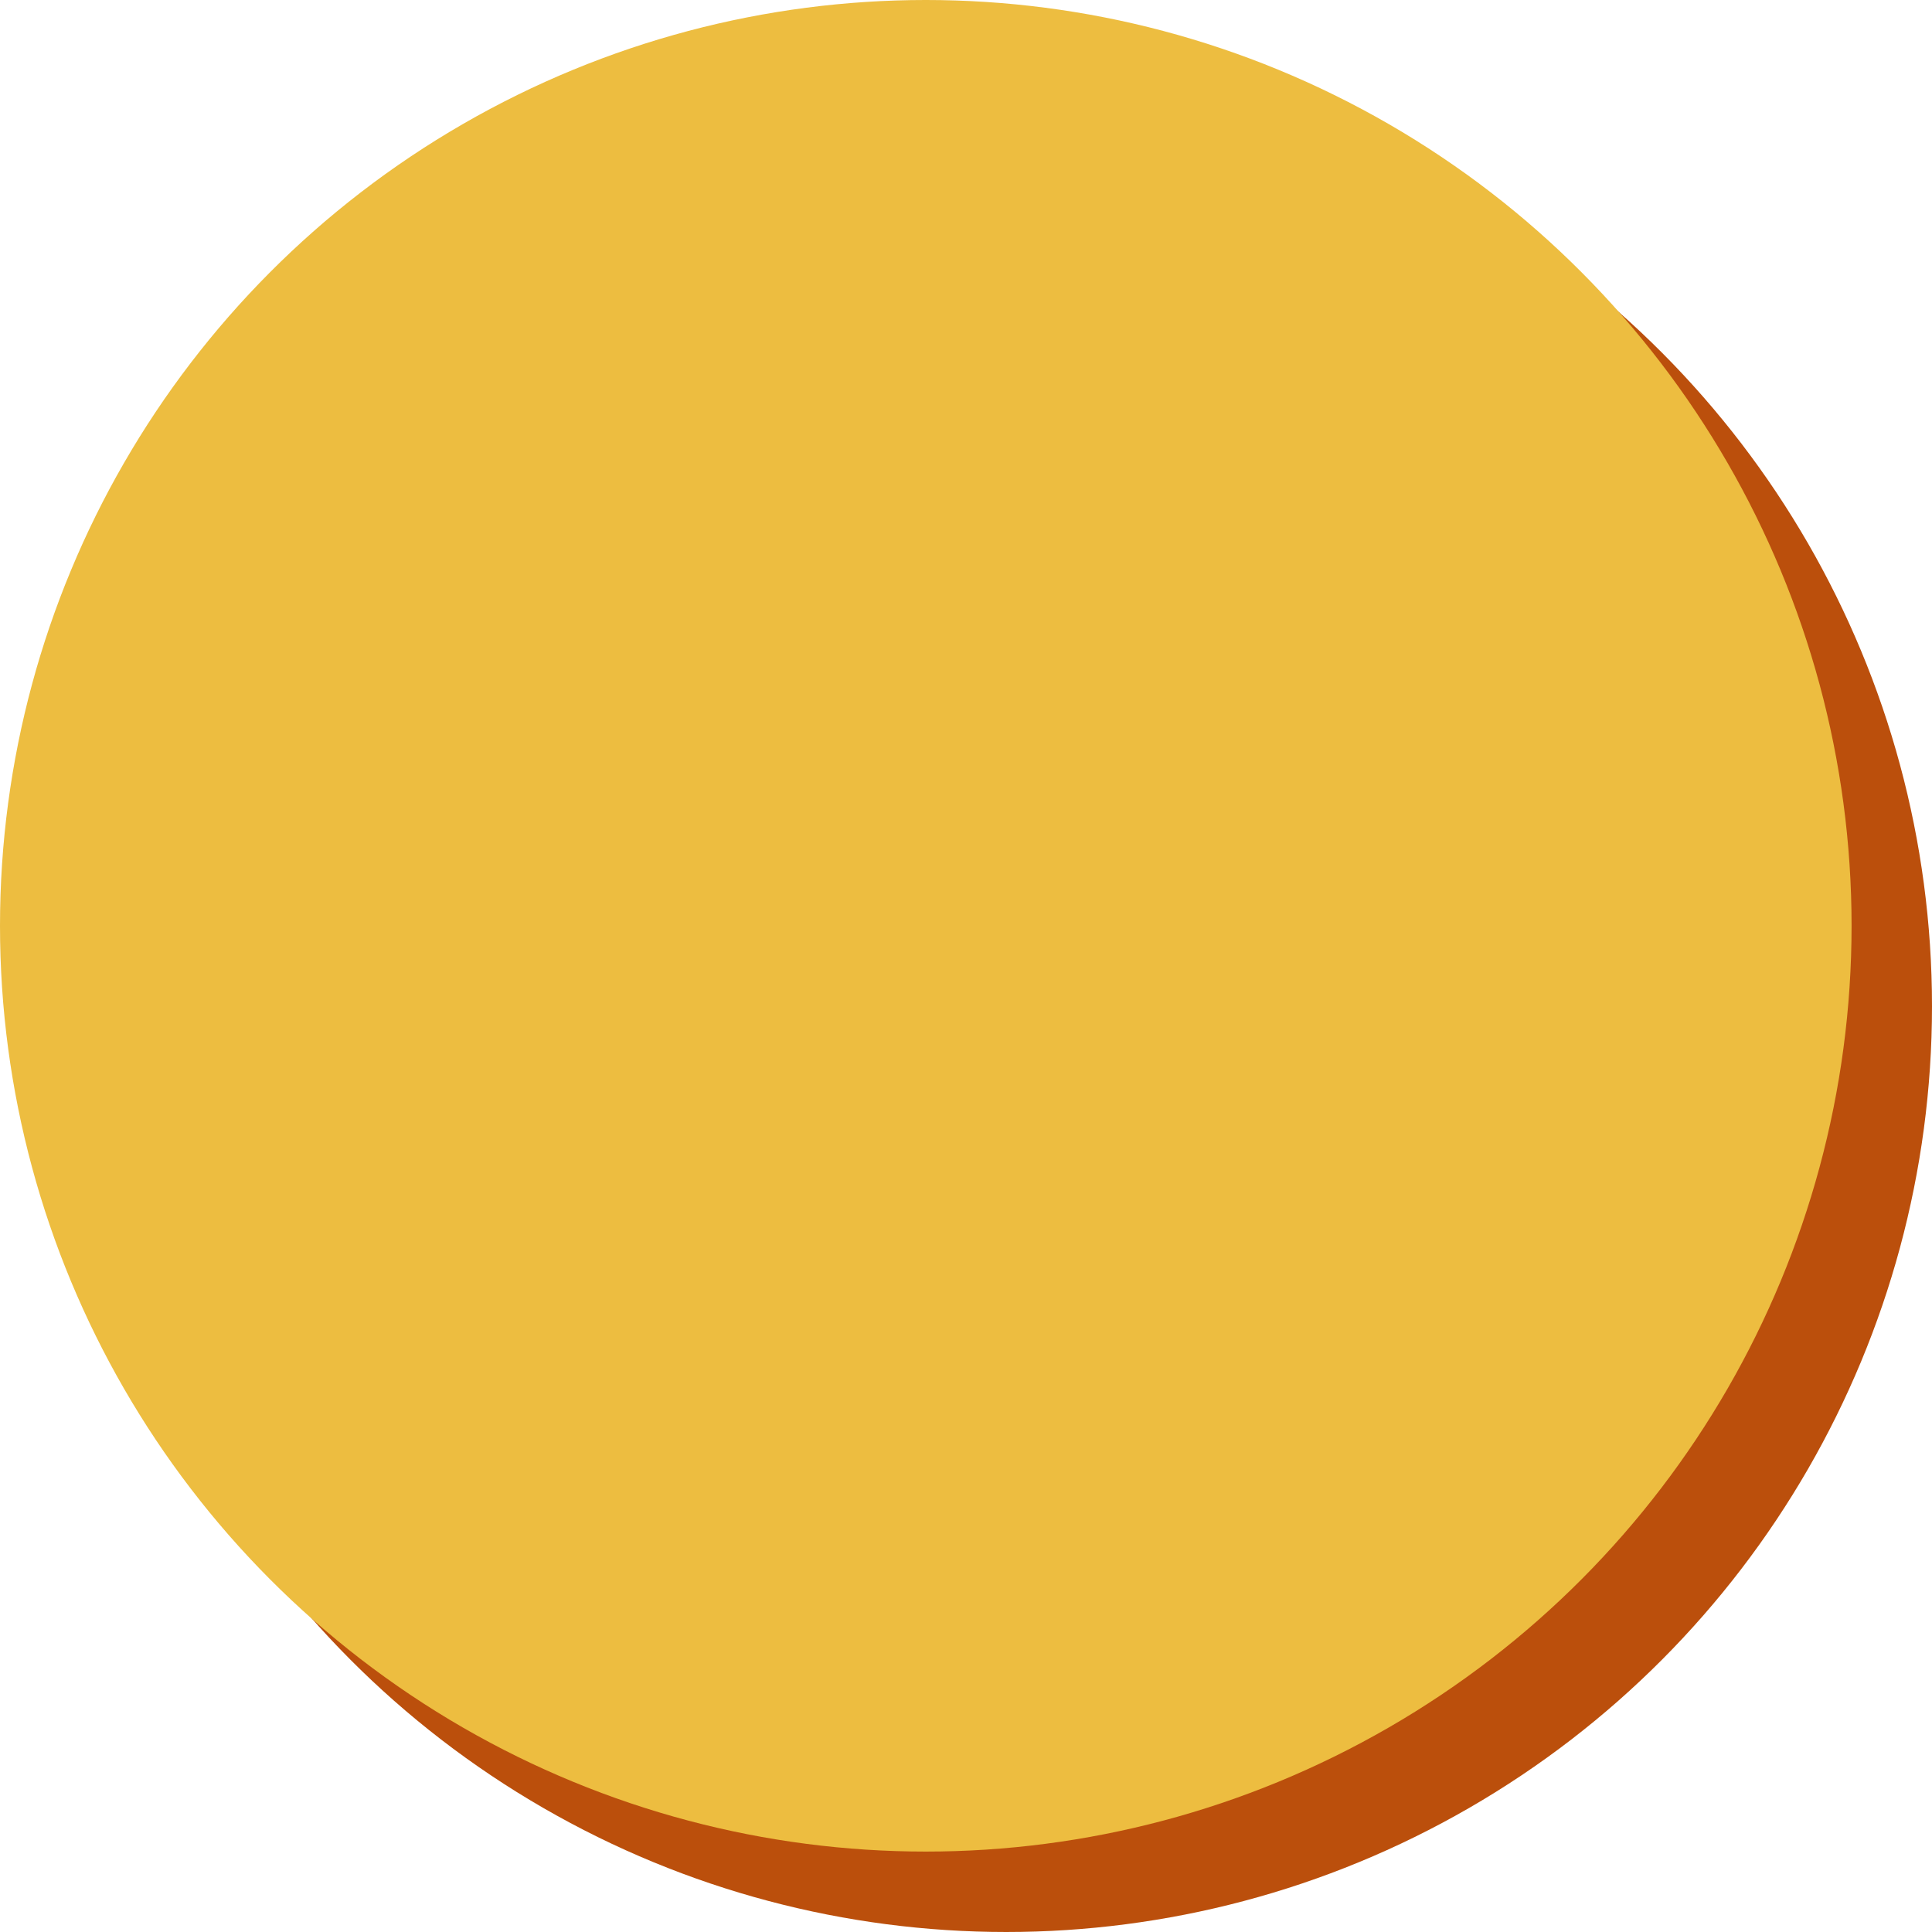 <?xml version="1.0" encoding="ISO-8859-1" standalone="no"?><!-- Generator: Adobe Illustrator 16.0.0, SVG Export Plug-In . SVG Version: 6.00 Build 0)  --><svg xmlns="http://www.w3.org/2000/svg" xmlns:xlink="http://www.w3.org/1999/xlink" fill="#000000" height="500px" id="Layer_1" style="enable-background:new 0 0 500 500" version="1.1" viewBox="0 0 500 500" width="500px" x="0px" xml:space="preserve" y="0px">
<g id="change2">
	<circle cx="260.406" cy="260.405" r="239.594" style="fill:#bb4f0c"/>
</g>
<g id="change1">
	<circle cx="239.593" cy="239.593" r="239.593" style="fill:#edbd40"/>
</g>
</svg>